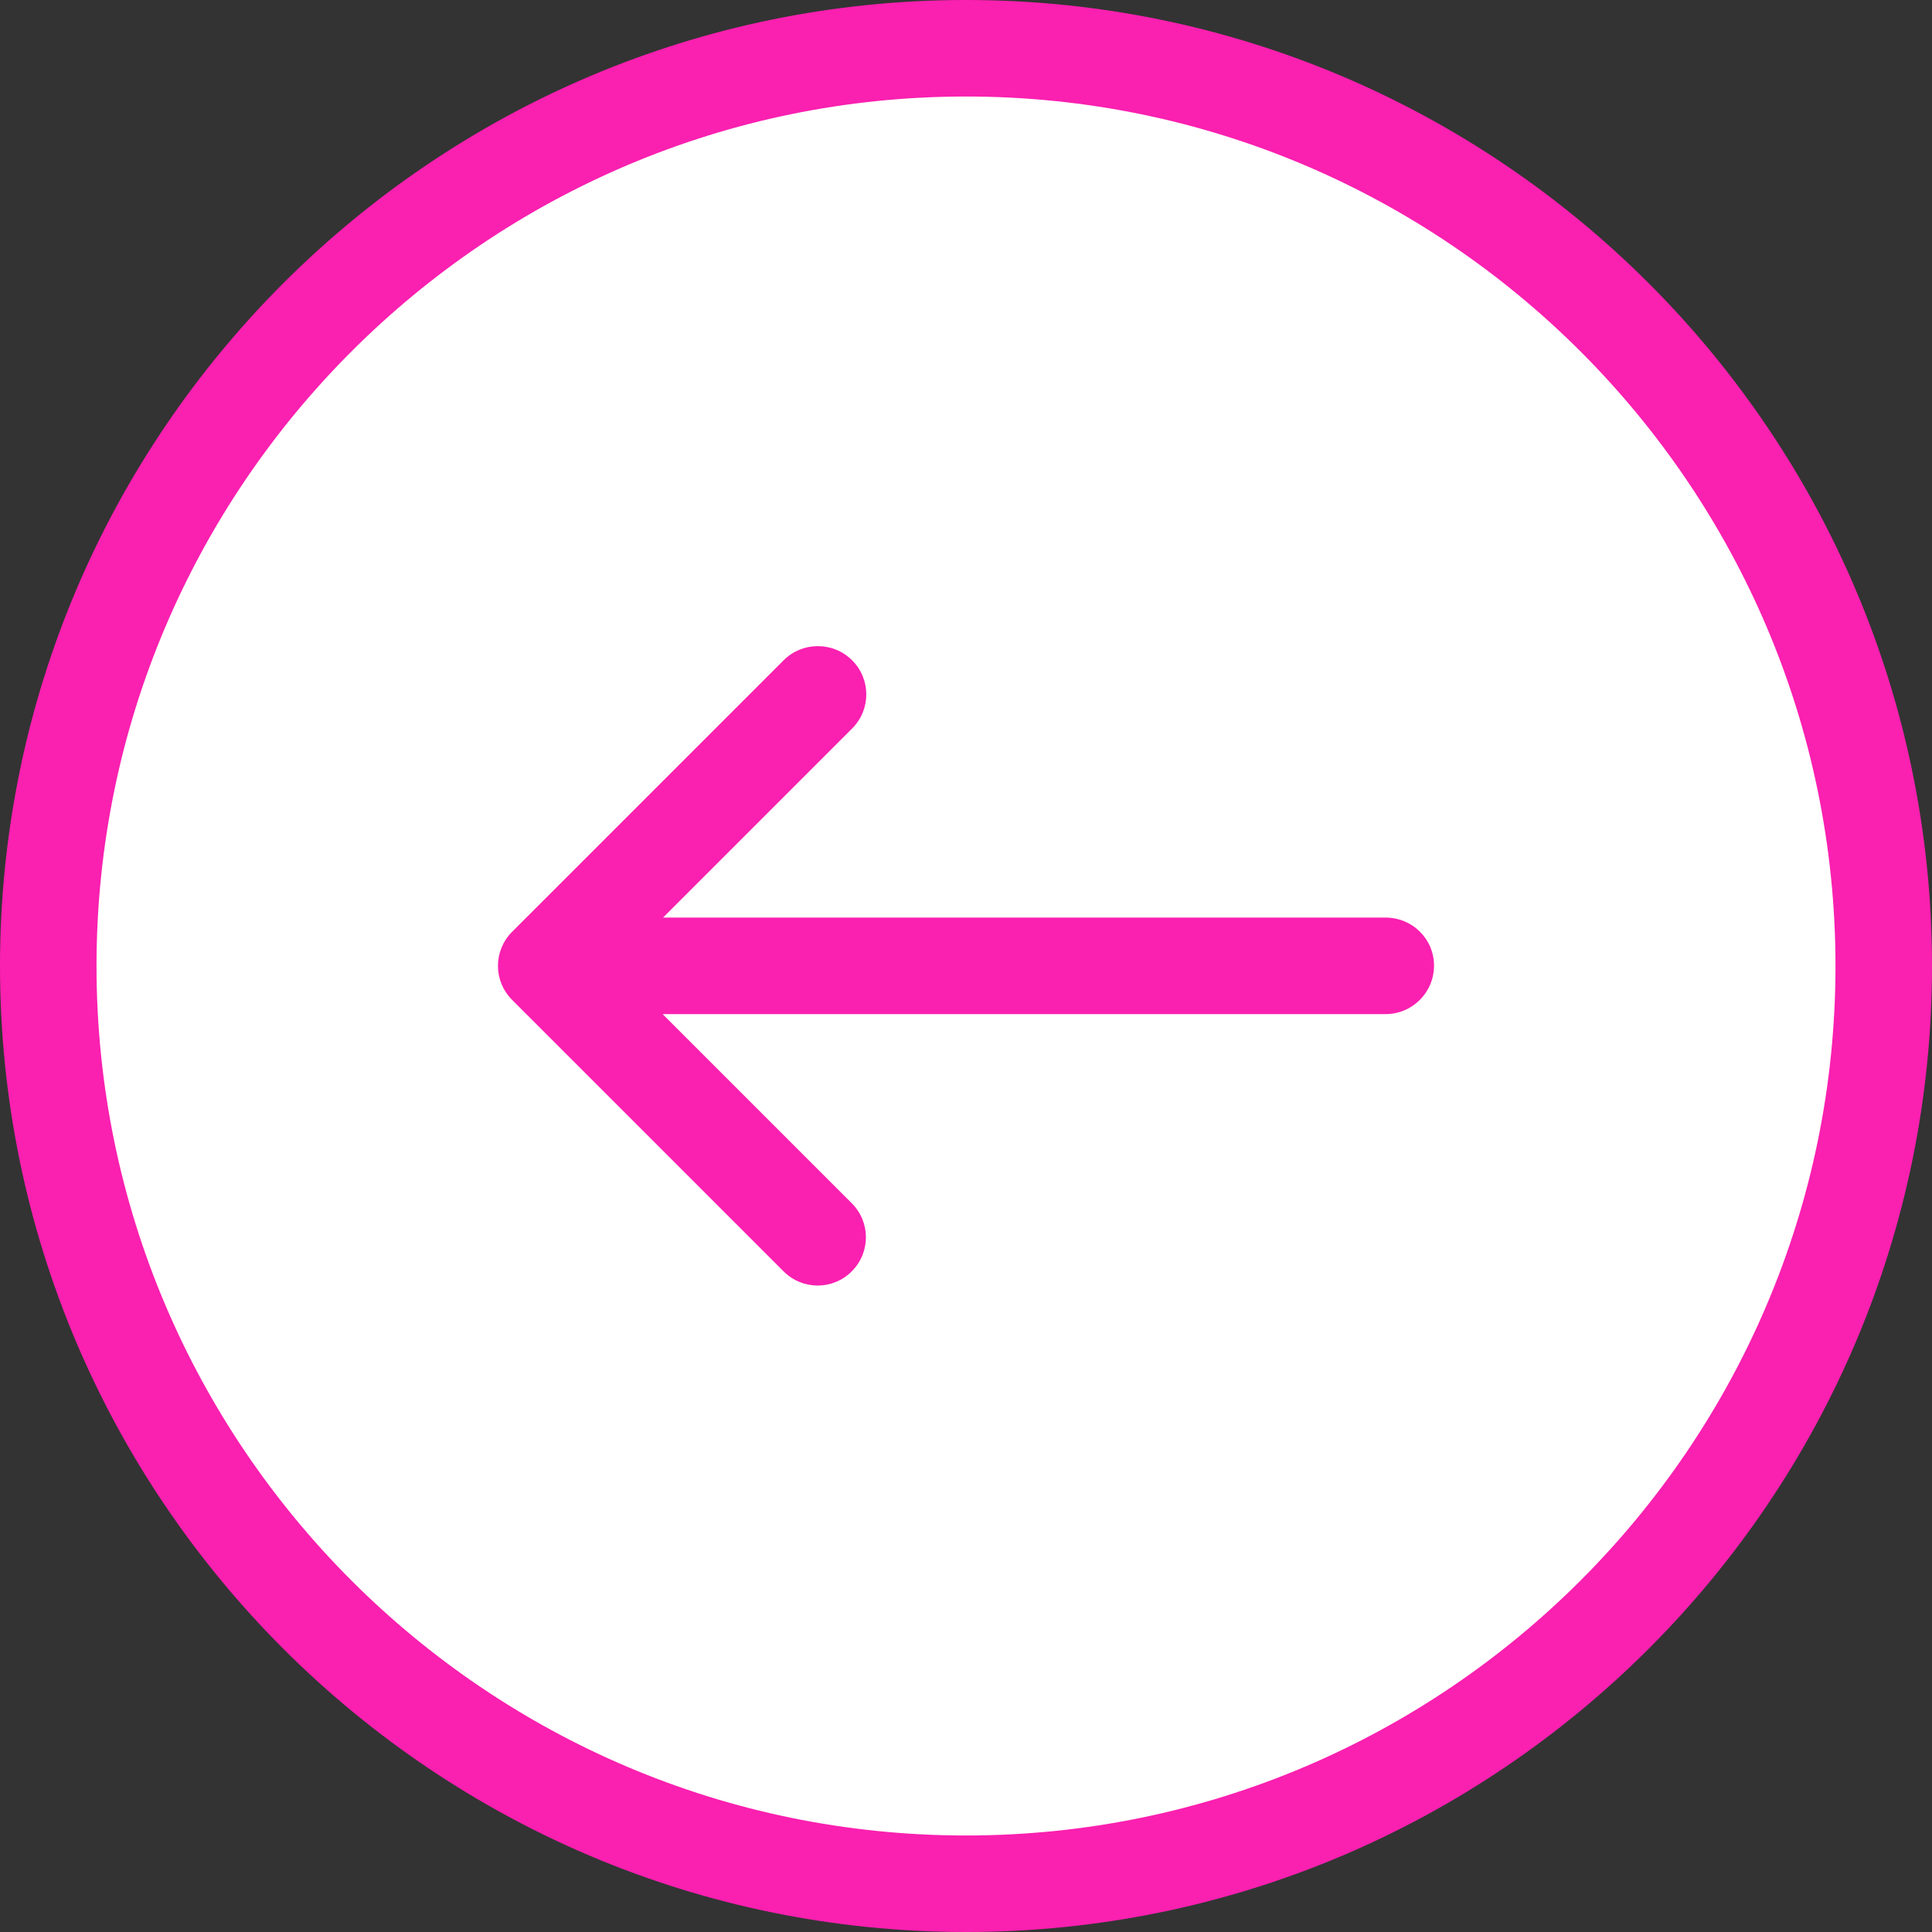 <?xml version="1.0" encoding="UTF-8"?> <svg xmlns="http://www.w3.org/2000/svg" width="70" height="70" viewBox="0 0 70 70" fill="none"><rect x="0" y="0" width="70" height="70" fill="#333333" stroke="none"/><circle cx="33.333" cy="33.333" r="33.333" transform="matrix(-1 0 0 1 68.332 1.668)" fill="white"></circle><path d="M35 0C15.701 0 0 15.701 0 35C0 54.298 15.701 70 35 70C54.298 70 70 54.298 70 35C70 15.701 54.298 0 35 0ZM35 66.503C17.628 66.503 3.497 52.371 3.497 35C3.497 17.628 17.628 3.497 35 3.497C52.371 3.497 66.503 17.628 66.503 35C66.503 52.371 52.371 66.503 35 66.503Z" fill="#FA20B0"></path><path d="M50.201 33.246H24.023L30.874 26.395C31.559 25.709 31.559 24.61 30.874 23.925C30.532 23.583 30.089 23.411 29.632 23.411C29.176 23.411 28.733 23.583 28.391 23.925L18.556 33.76C17.871 34.445 17.871 35.544 18.556 36.229L28.391 46.064C29.076 46.749 30.175 46.749 30.86 46.064C31.545 45.379 31.545 44.28 30.86 43.595L24.008 36.743H50.201C51.172 36.743 51.957 35.958 51.957 34.988C51.957 34.017 51.172 33.246 50.201 33.246Z" fill="#FA20B0"></path></svg> 